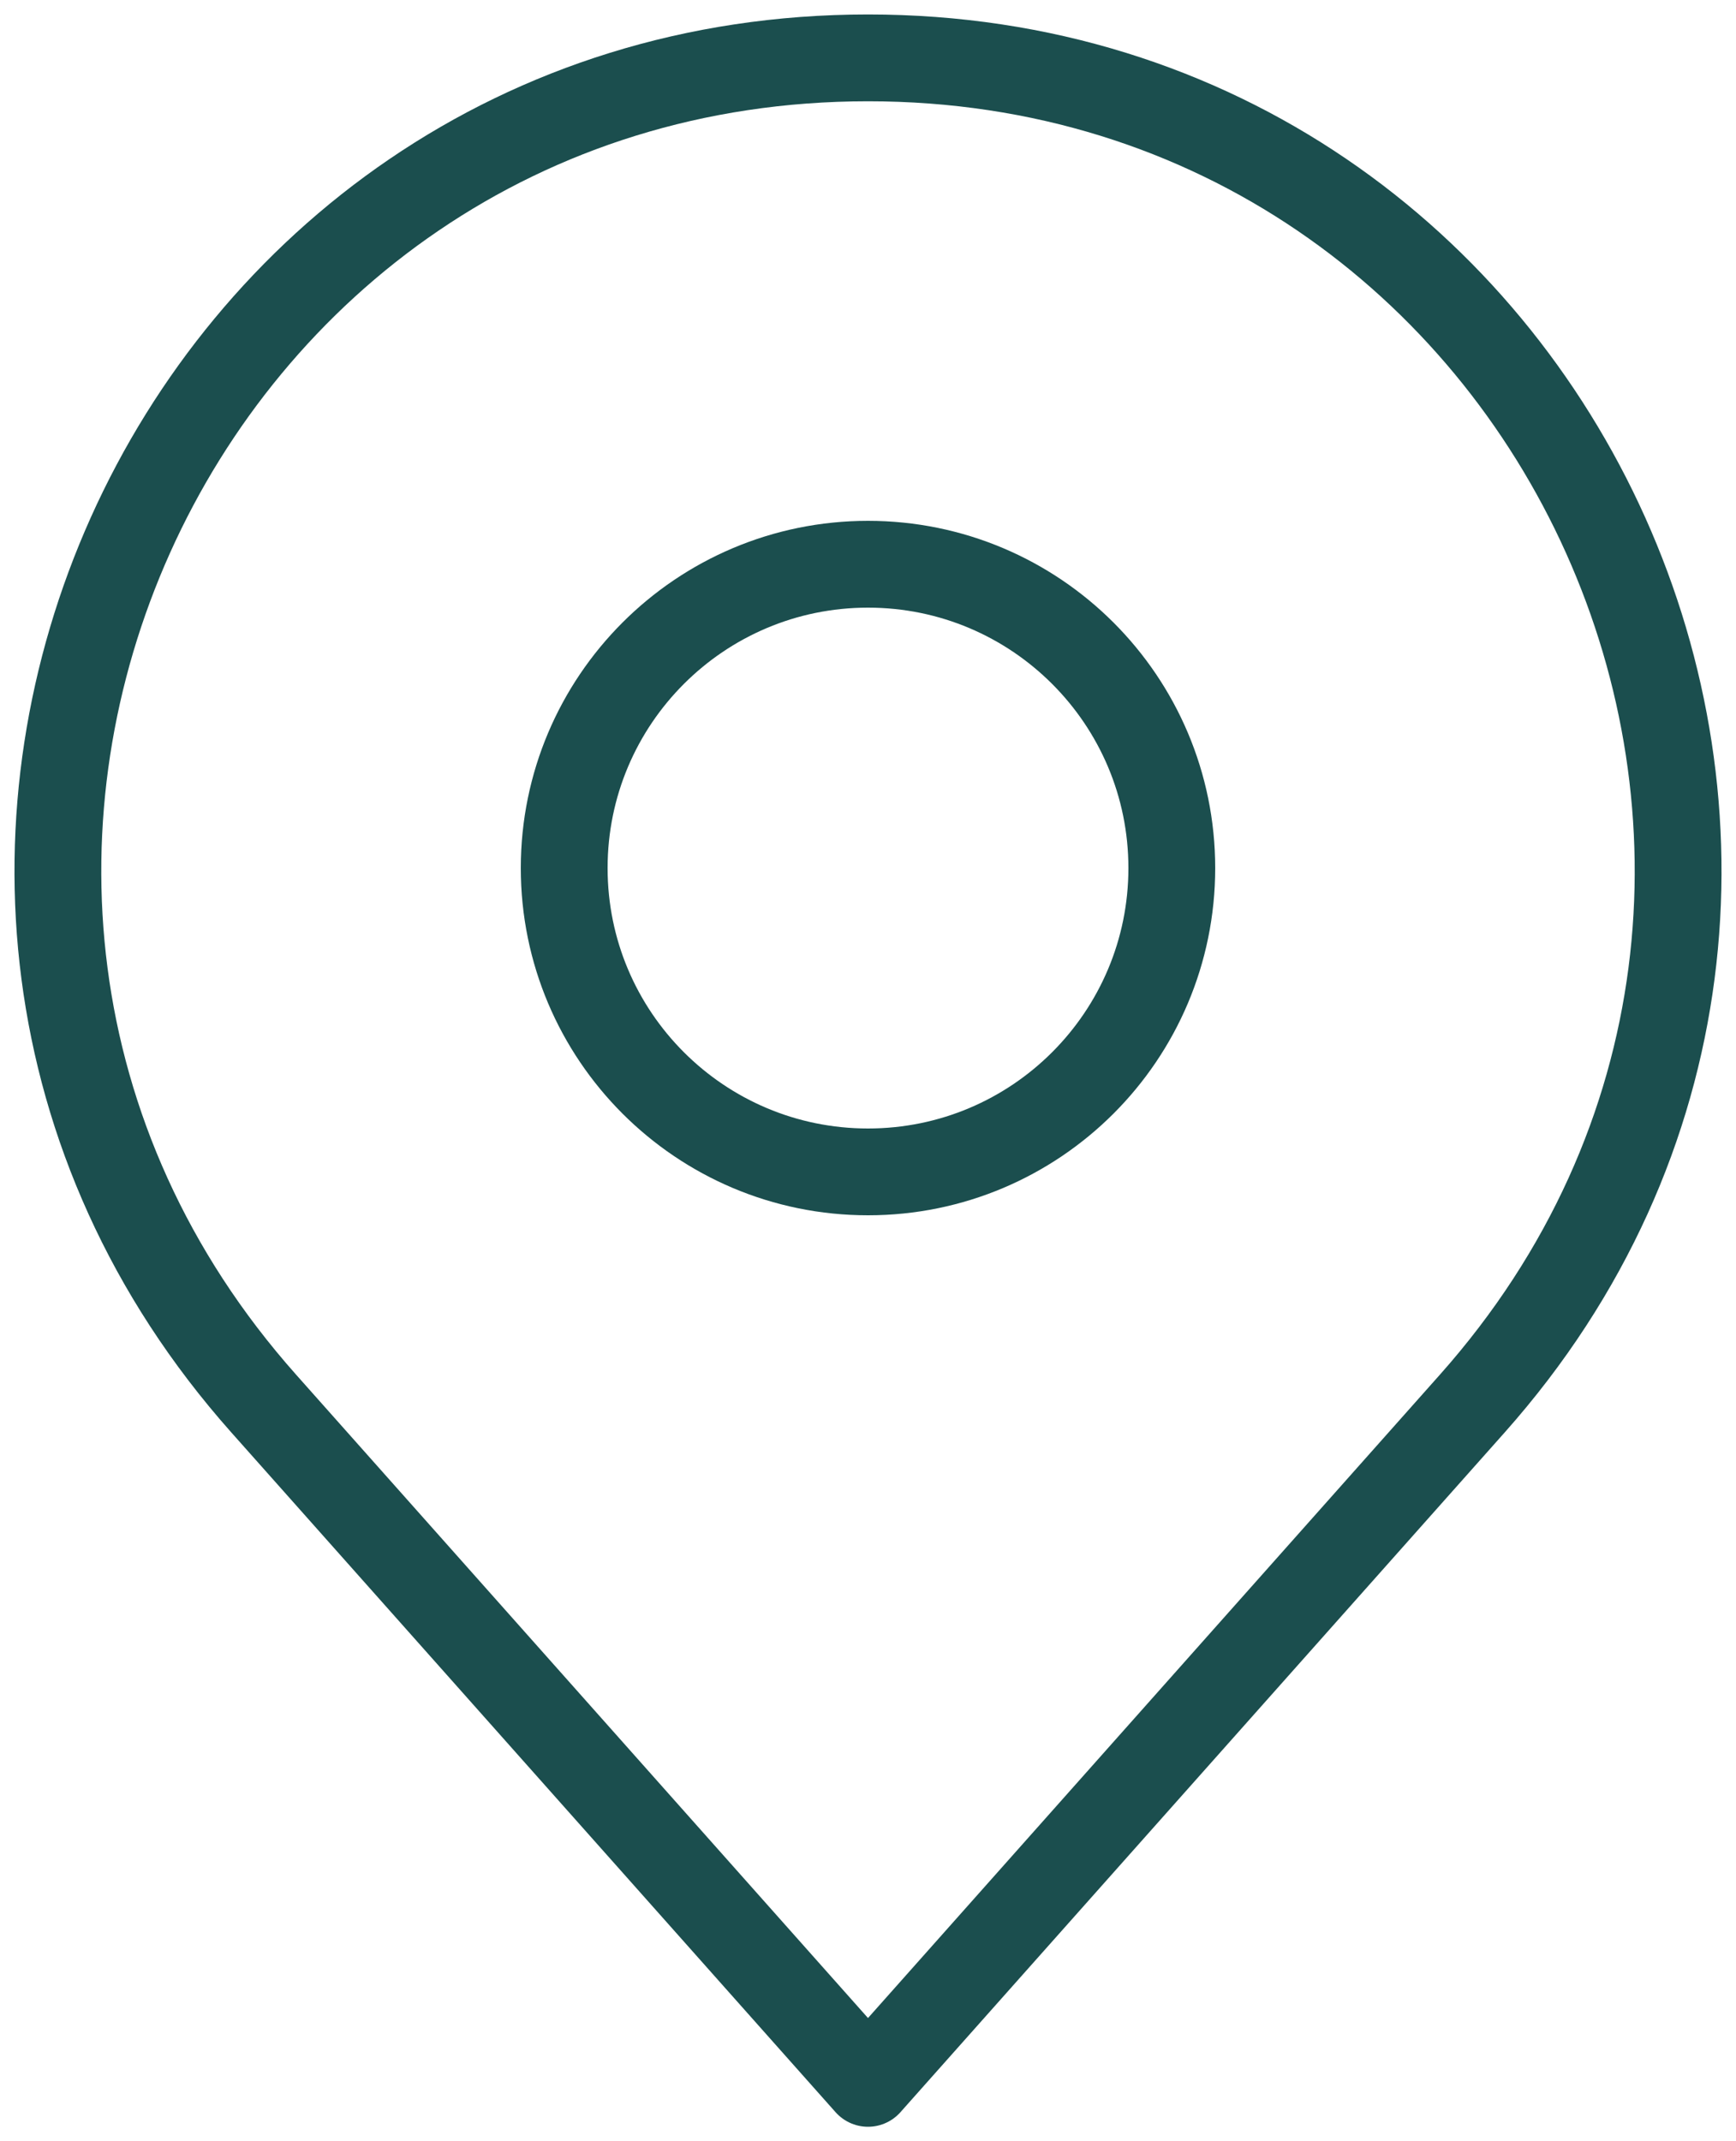 <?xml version="1.0" encoding="UTF-8"?> <svg xmlns="http://www.w3.org/2000/svg" width="30" height="37" viewBox="0 0 30 37" fill="none"><path d="M4.557 24.253L15 36L25.443 24.253C33.453 15.243 27.056 1 15 1C2.944 1 -3.453 15.243 4.557 24.253Z" stroke="#1B4E4E" stroke-width="1.5" stroke-linecap="round" stroke-linejoin="round"></path><path d="M20.25 15C20.25 17.9 17.9 20.25 15 20.25C12.101 20.25 9.75 17.9 9.75 15C9.75 12.101 12.101 9.75 15 9.75C17.9 9.75 20.25 12.101 20.25 15Z" stroke="#1B4E4E" stroke-width="1.5" stroke-linecap="round" stroke-linejoin="round"></path></svg> 